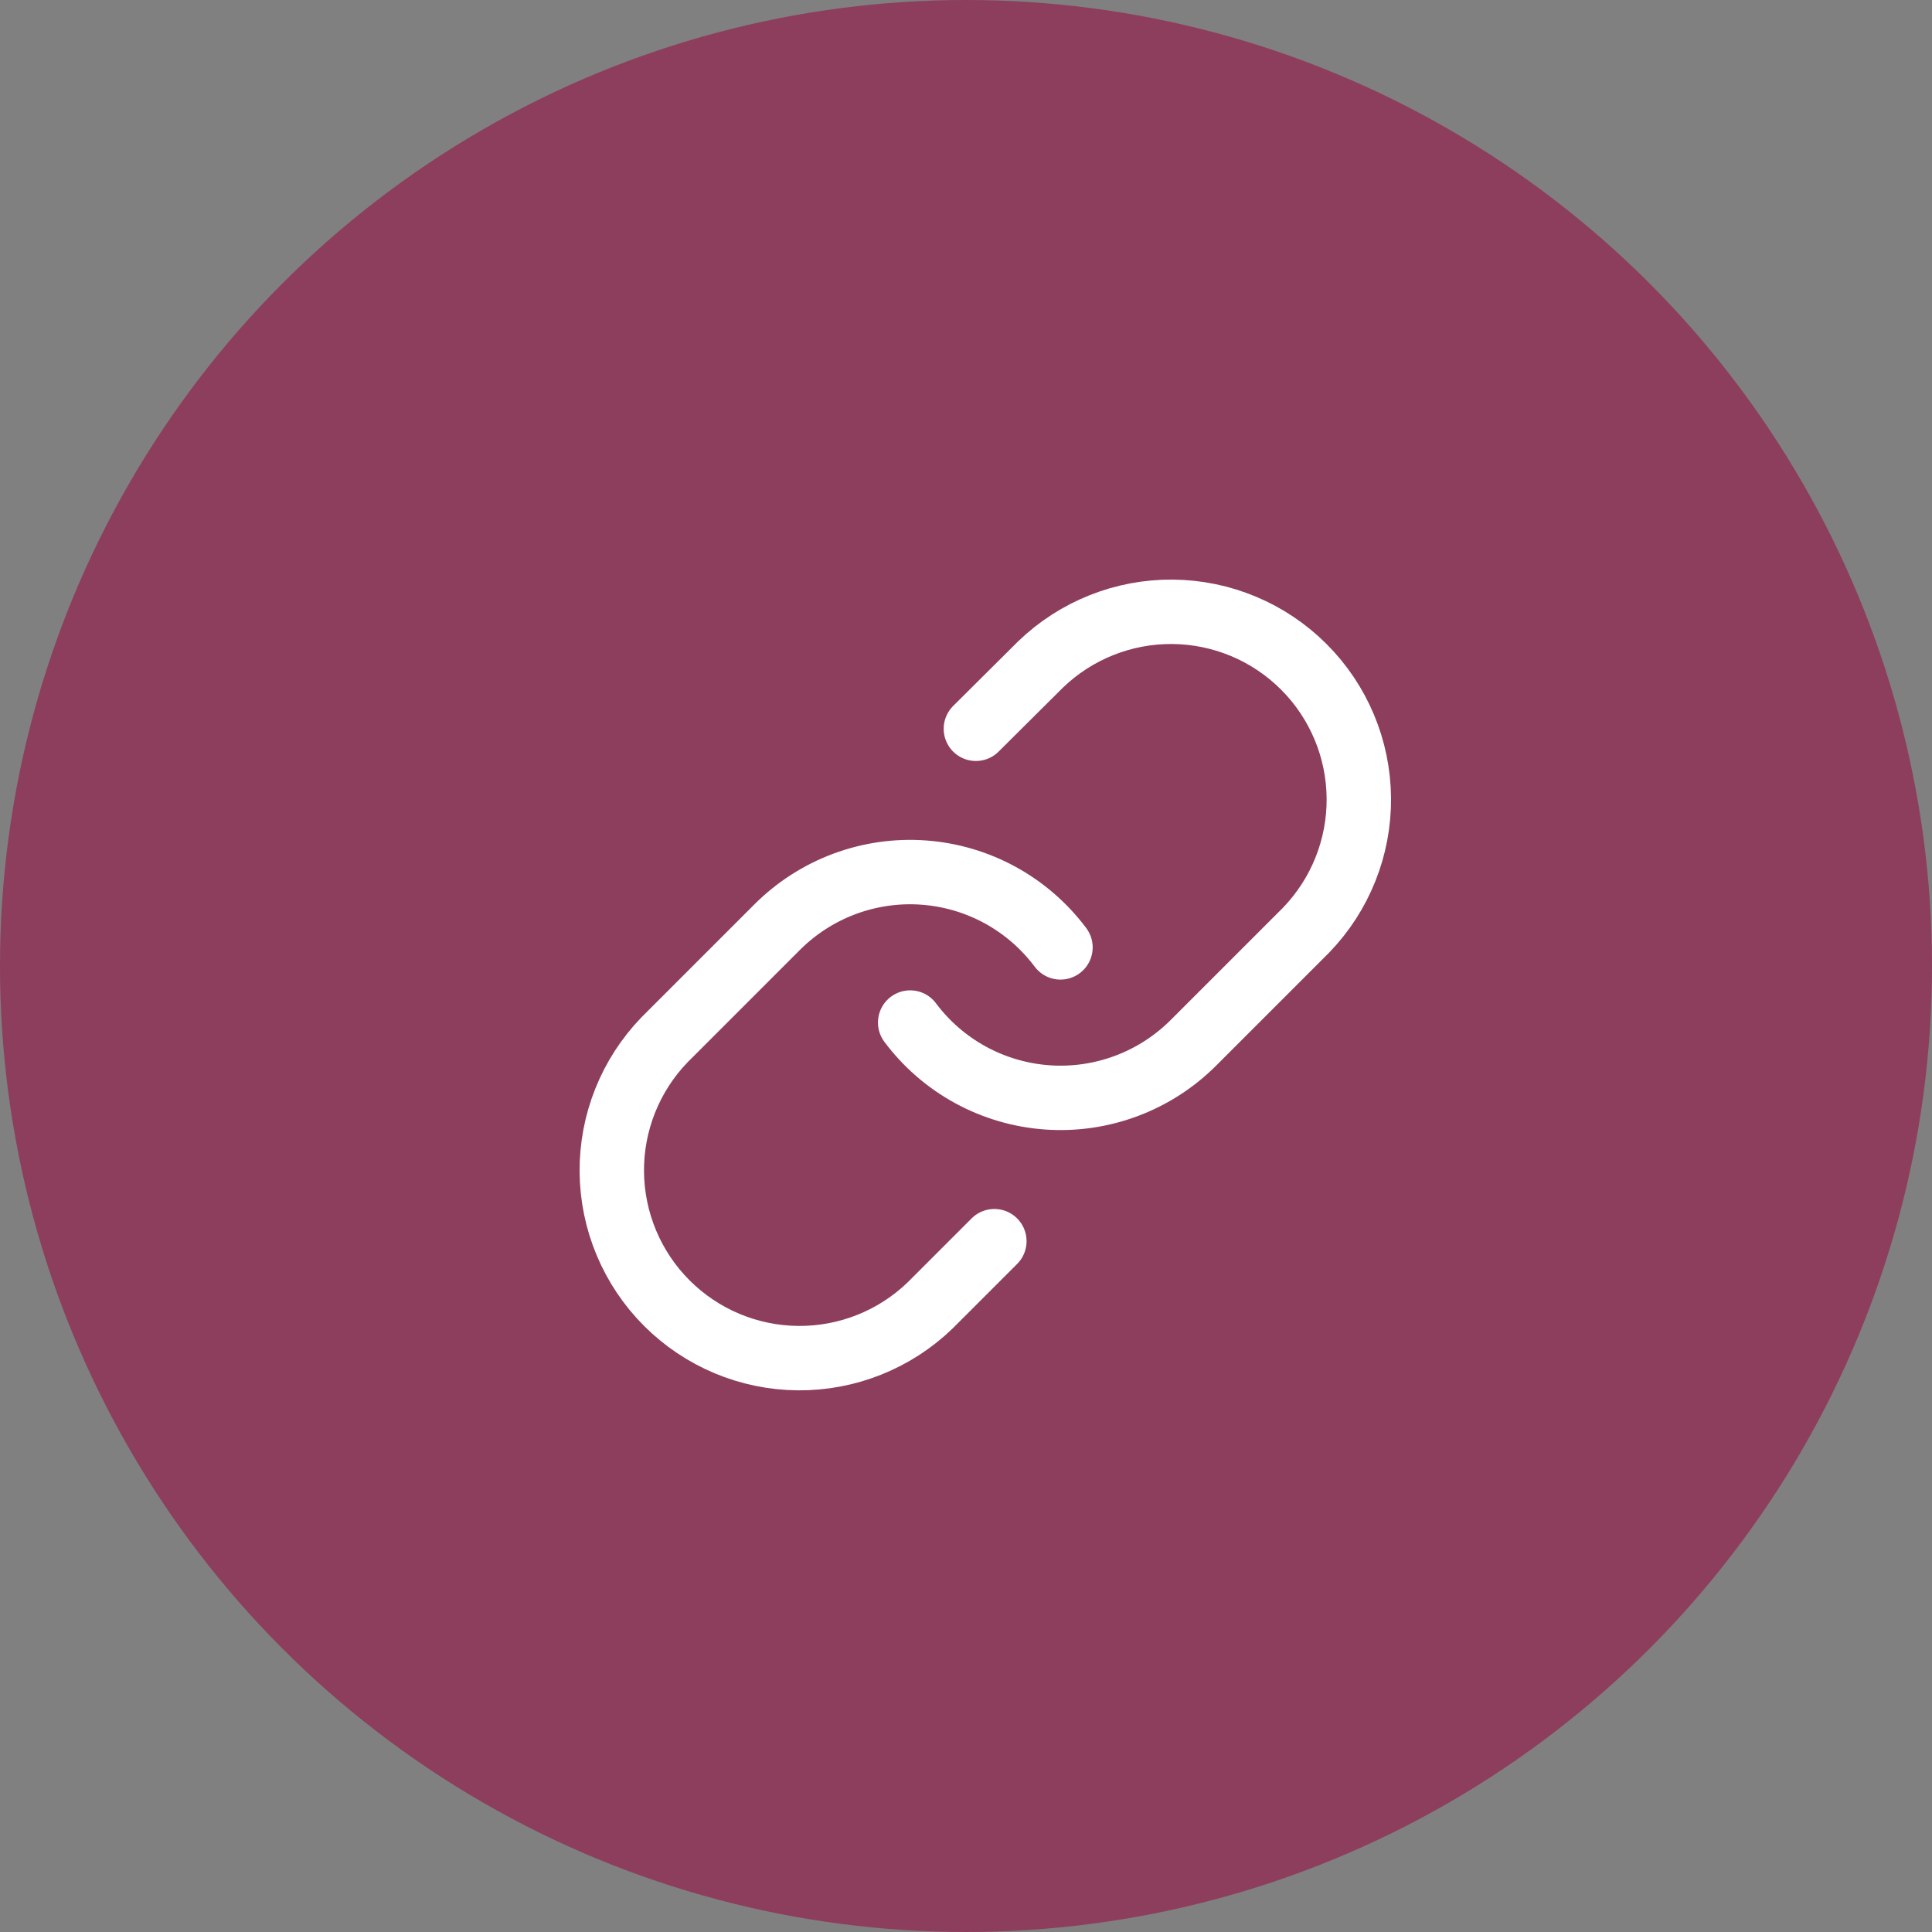 <svg width="60" height="60" viewBox="0 0 60 60" fill="none" xmlns="http://www.w3.org/2000/svg">
<rect x="0" y="0" width="60" height="60" fill="#808080" stroke="none"/>
<circle cx="30" cy="30" r="30" fill="#902E54" fill-opacity="0.8"/>
<path d="M28.266 31.756C28.767 32.426 29.406 32.98 30.14 33.381C30.874 33.782 31.686 34.02 32.52 34.08C33.354 34.14 34.192 34.02 34.975 33.727C35.759 33.435 36.471 32.977 37.062 32.386L40.562 28.886C41.625 27.786 42.213 26.312 42.2 24.783C42.186 23.253 41.573 21.79 40.491 20.709C39.41 19.627 37.947 19.014 36.417 19C34.888 18.987 33.414 19.575 32.314 20.637L30.307 22.633" stroke="white" stroke-width="2" stroke-linecap="round" stroke-linejoin="round"/>
<path d="M32.934 29.422C32.433 28.753 31.794 28.198 31.06 27.797C30.326 27.396 29.514 27.158 28.68 27.098C27.845 27.038 27.008 27.159 26.224 27.451C25.441 27.743 24.729 28.201 24.137 28.792L20.637 32.292C19.575 33.392 18.987 34.866 19 36.395C19.014 37.925 19.627 39.388 20.709 40.47C21.79 41.551 23.253 42.165 24.783 42.178C26.312 42.191 27.786 41.603 28.886 40.541L30.881 38.546" stroke="white" stroke-width="2" stroke-linecap="round" stroke-linejoin="round"/>
</svg>
